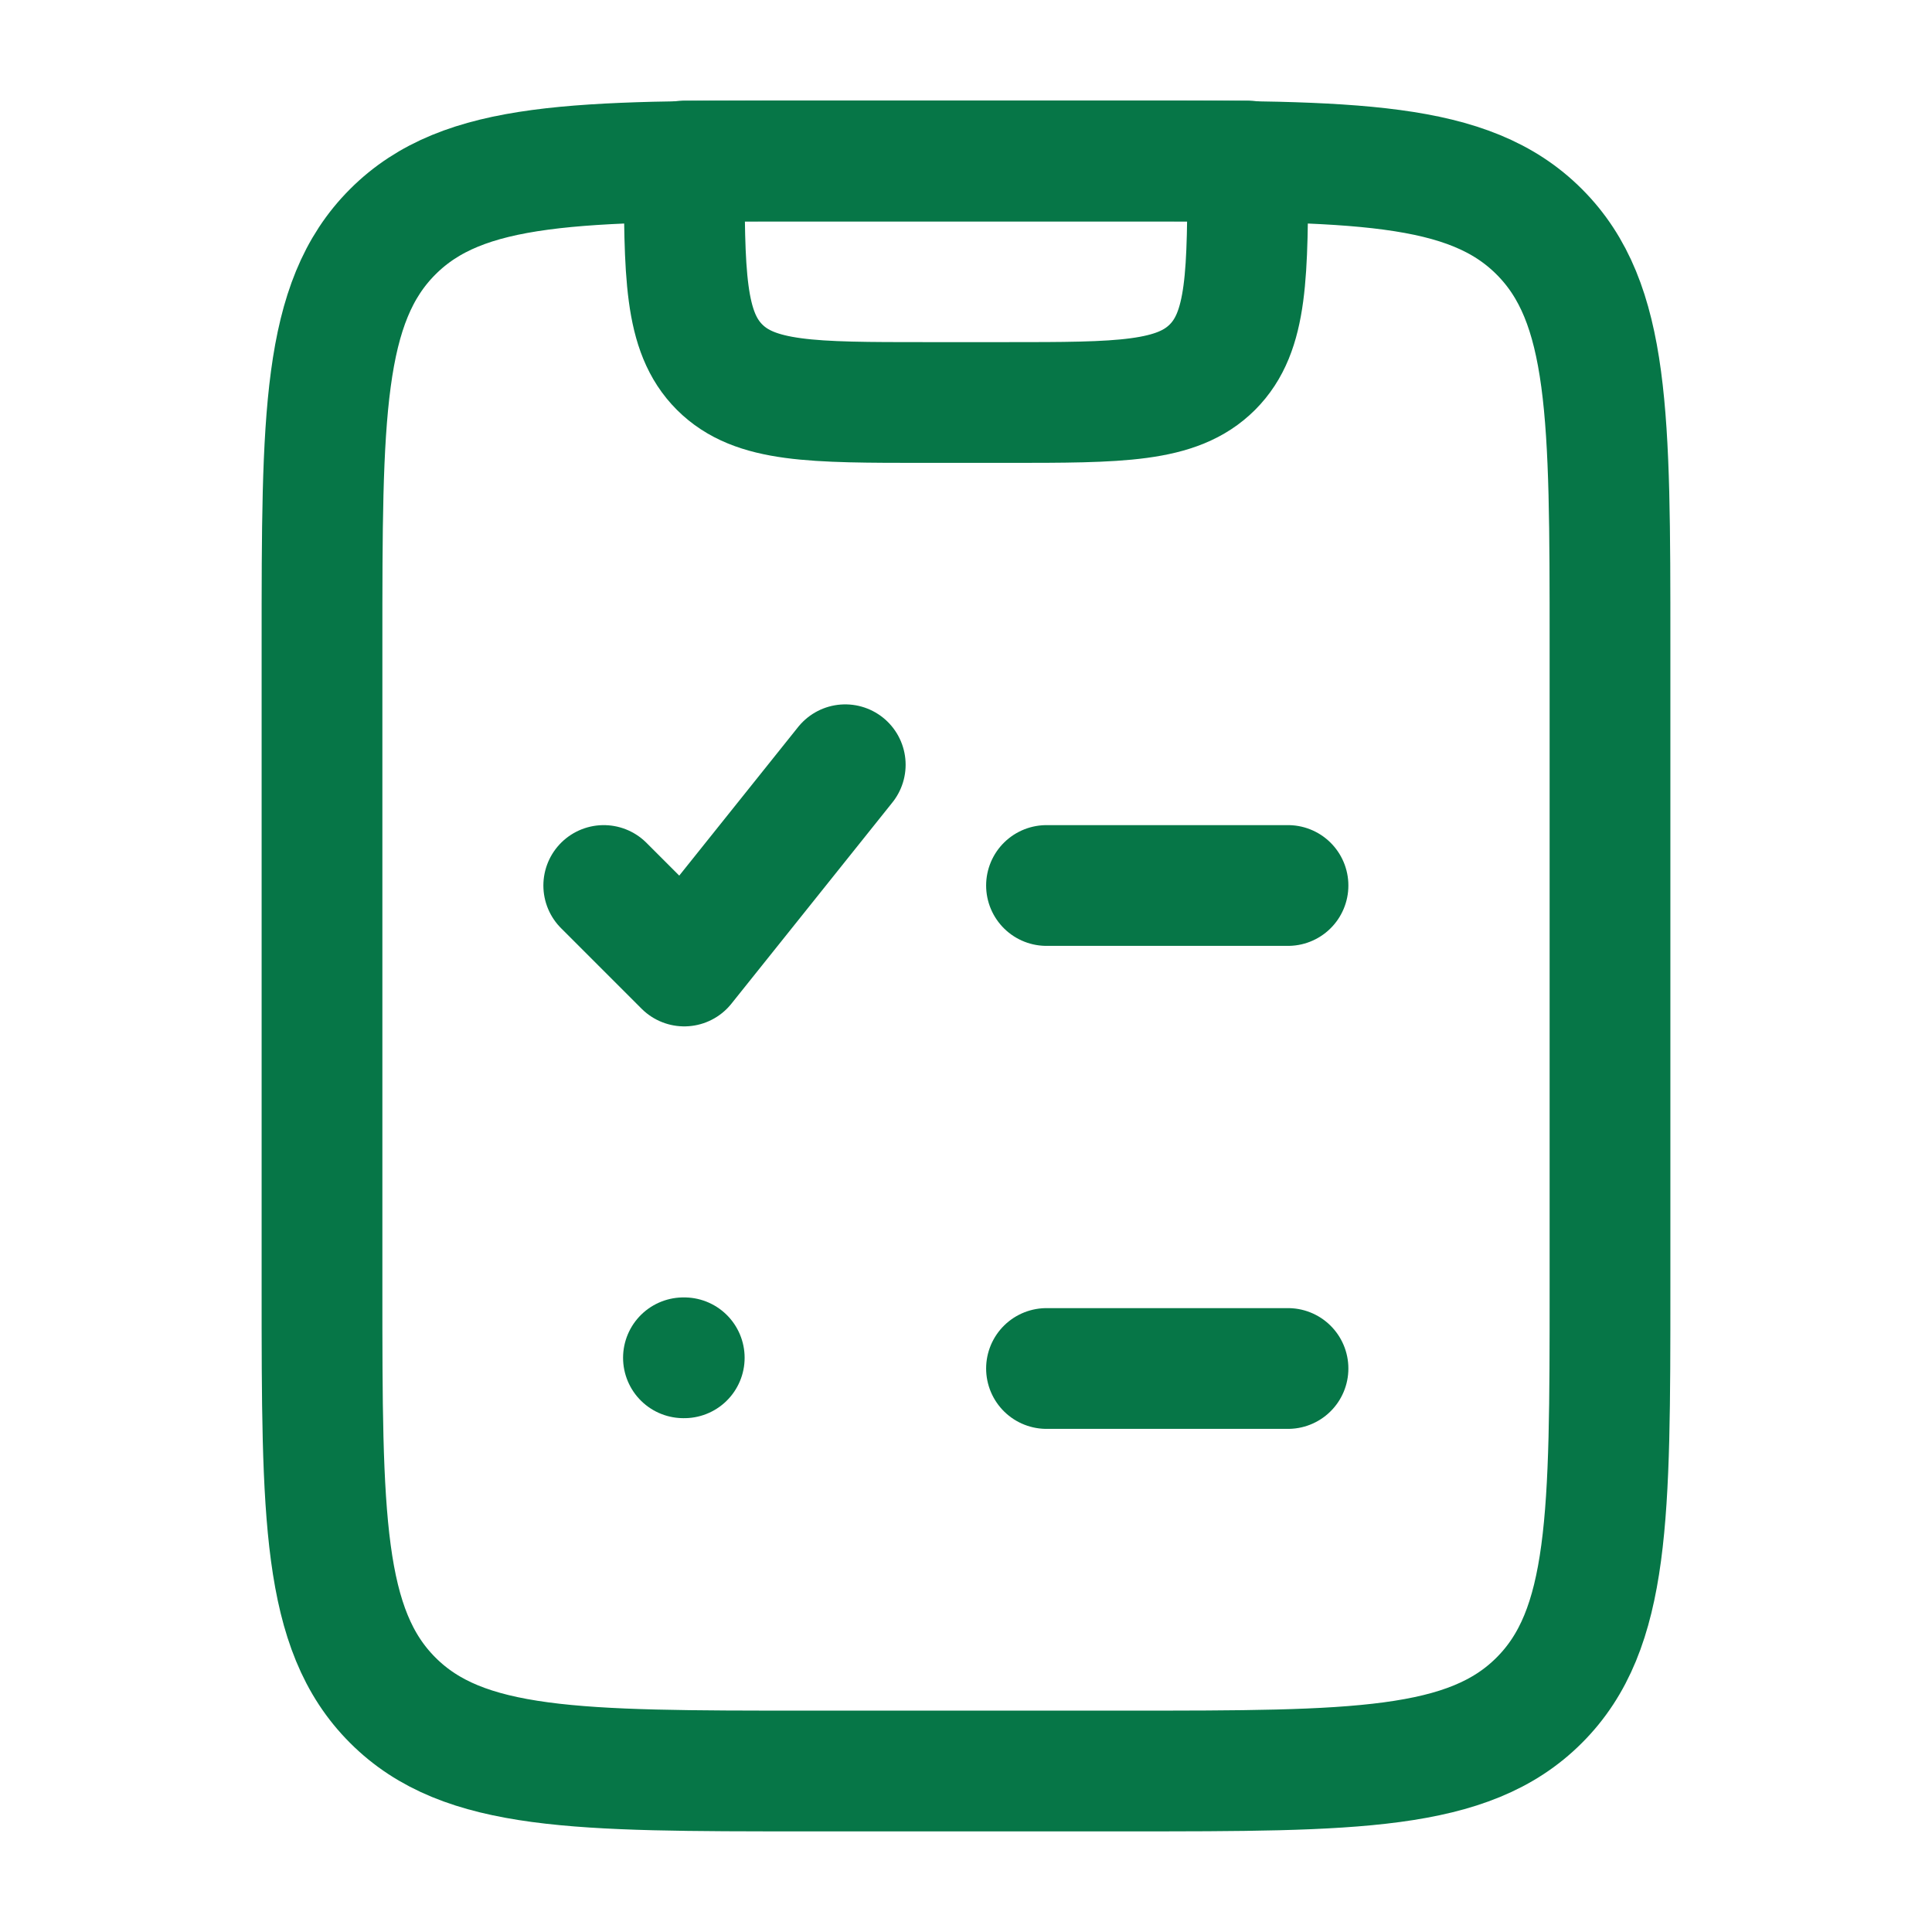 <svg xmlns="http://www.w3.org/2000/svg" viewBox="0 0 24 24" width="24" height="24" color="#067647" fill="none"><path d="M20 16V8C20 5.172 20 3.757 19.121 2.879C18.243 2 16.828 2 14 2H10C7.172 2 5.757 2 4.879 2.879C4 3.757 4 5.172 4 8V16C4 18.828 4 20.243 4.879 21.121C5.757 22 7.172 22 10 22H14C16.828 22 18.243 22 19.121 21.121C20 20.243 20 18.828 20 16Z" stroke="#067647" stroke-width="1.5" stroke-linecap="round" stroke-linejoin="round"></path><path d="M15.5 2H8.5C8.5 3.414 8.5 4.121 8.939 4.561C9.379 5 10.086 5 11.5 5H12.5C13.914 5 14.621 5 15.061 4.561C15.5 4.121 15.5 3.414 15.5 2Z" stroke="#067647" stroke-width="1.5" stroke-linecap="round" stroke-linejoin="round"></path><path d="M7.5 11L8.5 12L10.5 9.5" stroke="#067647" stroke-width="1.5" stroke-linecap="round" stroke-linejoin="round"></path><path d="M13 17H16M13 11H16" stroke="#067647" stroke-width="1.5" stroke-linecap="round" stroke-linejoin="round"></path><path d="M8.49 16.867H8.5" stroke="#067647" stroke-width="1.5" stroke-linecap="round" stroke-linejoin="round"></path></svg>